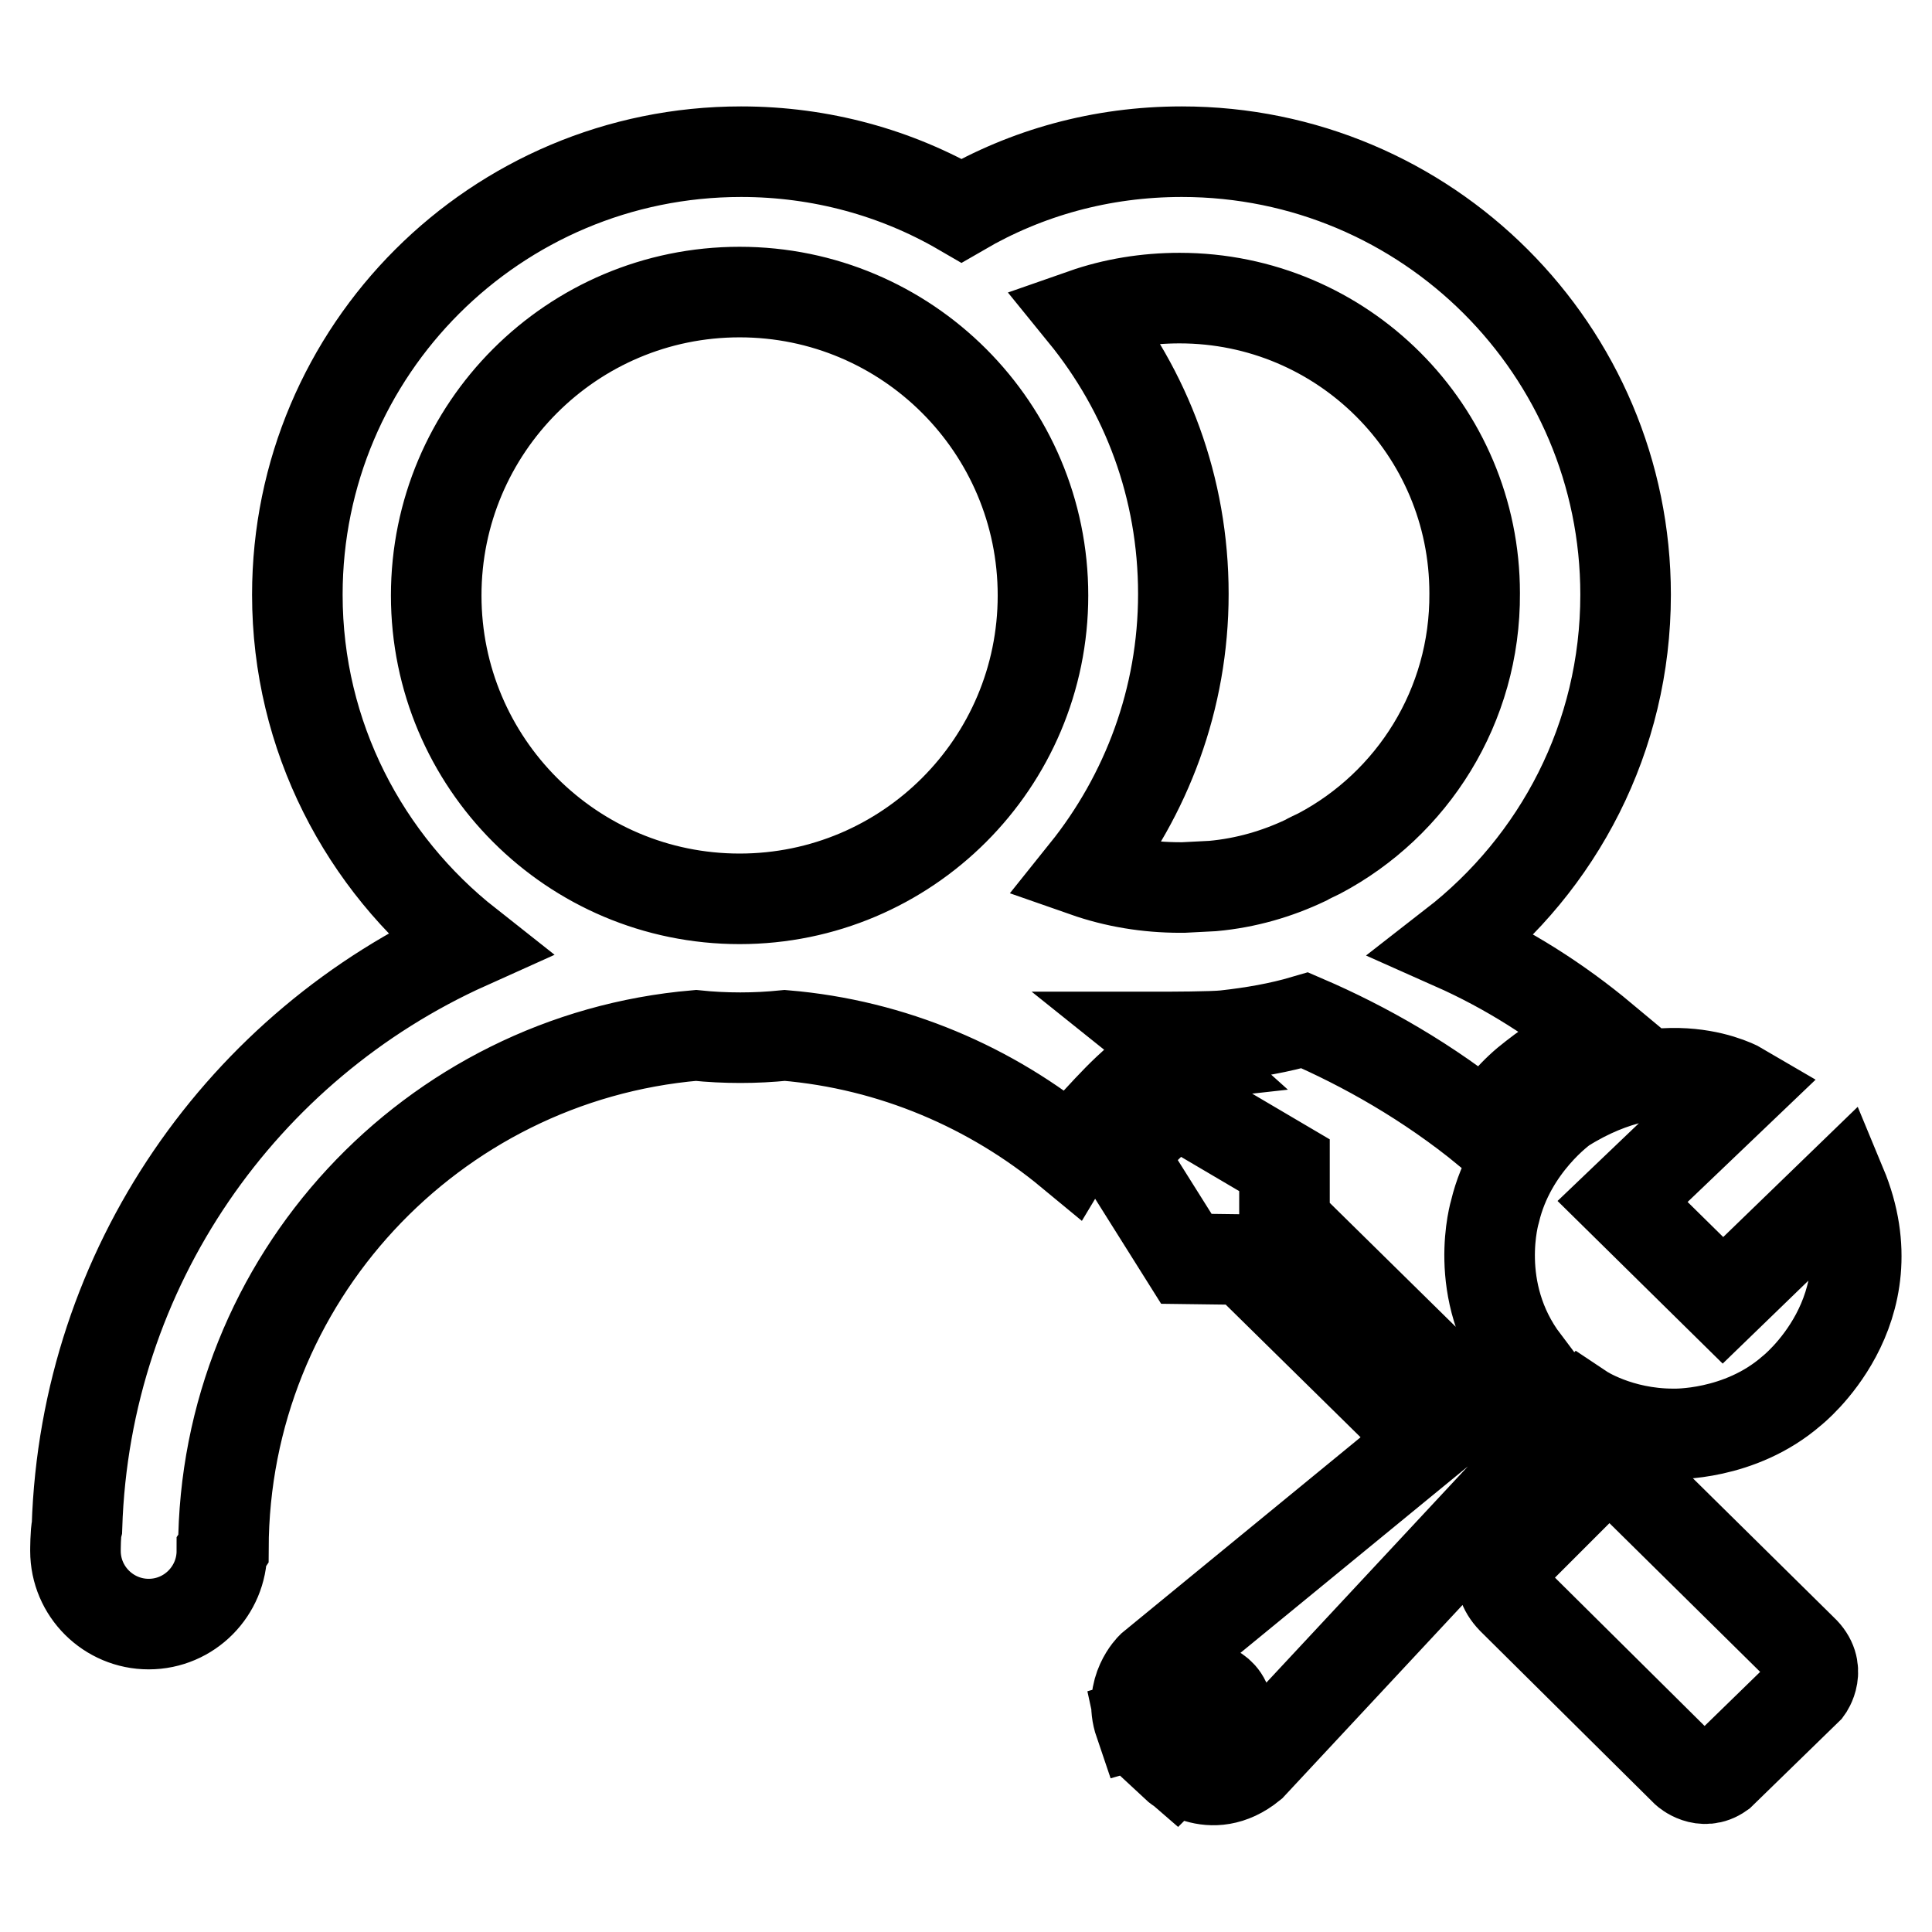<?xml version="1.0" encoding="utf-8"?>
<!-- Svg Vector Icons : http://www.onlinewebfonts.com/icon -->
<!DOCTYPE svg PUBLIC "-//W3C//DTD SVG 1.1//EN" "http://www.w3.org/Graphics/SVG/1.1/DTD/svg11.dtd">
<svg version="1.1" xmlns="http://www.w3.org/2000/svg" xmlns:xlink="http://www.w3.org/1999/xlink" x="0px" y="0px" viewBox="0 0 256 256" enable-background="new 0 0 256 256" xml:space="preserve">
<g> <path stroke-width="12" fill-opacity="0" stroke="#000000"  d="M215.4,78.8c0-32.4-26.3-58.7-58.8-58.7c-10.7,0-20.6,2.8-29.2,7.8c-8.6-5-18.6-7.8-29.2-7.8 c-32.5,0-58.8,26.3-58.8,58.7c0,18.8,8.9,35.5,22.6,46.3c-29.8,13.4-50.7,42.8-51.8,77.2c-0.2,0.7-0.2,3.2-0.2,3.2 c0,5.4,4.4,9.7,9.7,9.7c5.4,0,9.7-4.4,9.7-9.7l0.2-0.3c0.1-35.7,27.6-65,62.6-68h0c1.9,0.2,3.9,0.3,5.9,0.3s3.9-0.1,5.9-0.3h0 c14.3,1.2,27.4,6.9,37.8,15.5c0.3-0.5,0.7-1.1,1.1-1.5c3.6-3.7,6.6-7.6,11.1-10.4c0.8-0.5,1.8-0.8,2.7-0.9c-1-0.9-1.9-1.7-2.9-2.5 c0.9,0,6.9,0,8.6-0.2c3.6-0.4,7.1-1,10.5-2l0,0c7.9,3.4,16.4,8.2,24.2,14.6c1.5-2.8,3.6-5.2,6.1-7.1c2.8-2.2,5.9-4.1,9.2-5.1 c-6-5-12.6-9.2-19.8-12.4C206.5,114.4,215.4,97.7,215.4,78.8z M98,119.1c-22.2,0-40.2-18-40.2-40.2s18-40.2,40.2-40.2 c22.2,0,40.2,18,40.2,40.2C138.2,101.1,120.2,119.1,98,119.1z M174.8,113.1c-0.6,0.3-1.3,0.6-1.8,0.9c-3.8,1.8-7.9,3-12.3,3.4 l-3.9,0.2c-0.1,0-0.2,0-0.4,0c-4.4,0-8.6-0.7-12.6-2.1c8.1-10.1,13-22.9,13-36.8c0-14.1-4.9-26.9-13.2-37.1c4-1.4,8.3-2.1,12.7-2.1 c21.6,0,39.1,17.5,39.1,39.1C195.5,93.6,187.1,106.6,174.8,113.1z M198.1,199.4l4.6,4.5l-2.9,2.9c0,0-2.1,2.3,0.6,5.1l23,22.8 c0,0,2.2,2,4.6,0.3l11.5-11.2c0,0,2-2.7-0.7-5.2L216,196.1c0,0-2.5-2.4-5.2-0.3l-3,3l-4.8-4.7L198.1,199.4z M194.9,186.2 l-24.7-24.3v-7.5l-14.6-8.6l-7.2,7l8.8,14l7.7,0.1l24.3,23.9L194.9,186.2z M155.2,227.1c0,0,0-3.7,3.9-3.7c0,0,3.5,0.1,3.6,3.7 c0,0-0.1,3.4-3.8,3.6l-3.2,3.2c0,0,4.7,4.4,10.1,0l43.9-47.1c0,0,4.8,3.2,12,3.2c0,0,8.8,0.3,15.7-5.7c0,0,13.5-10.6,6.6-27.2 l-15.7,15.2L215,159.2l15.7-15c0,0-10-5.9-23.5,2.6c0,0-7,4.9-9.1,13.7c0,0-3.2,10.5,3.9,19.9l-49.4,40.5c0,0-3.1,3-1.6,7.4 L155.2,227.1z M155.2,227.1c0,0,0.3,3.5,3.8,3.6l-3.2,3.2c0,0-4.3-3.7-4.7-5.6L155.2,227.1z"/></g>
</svg>